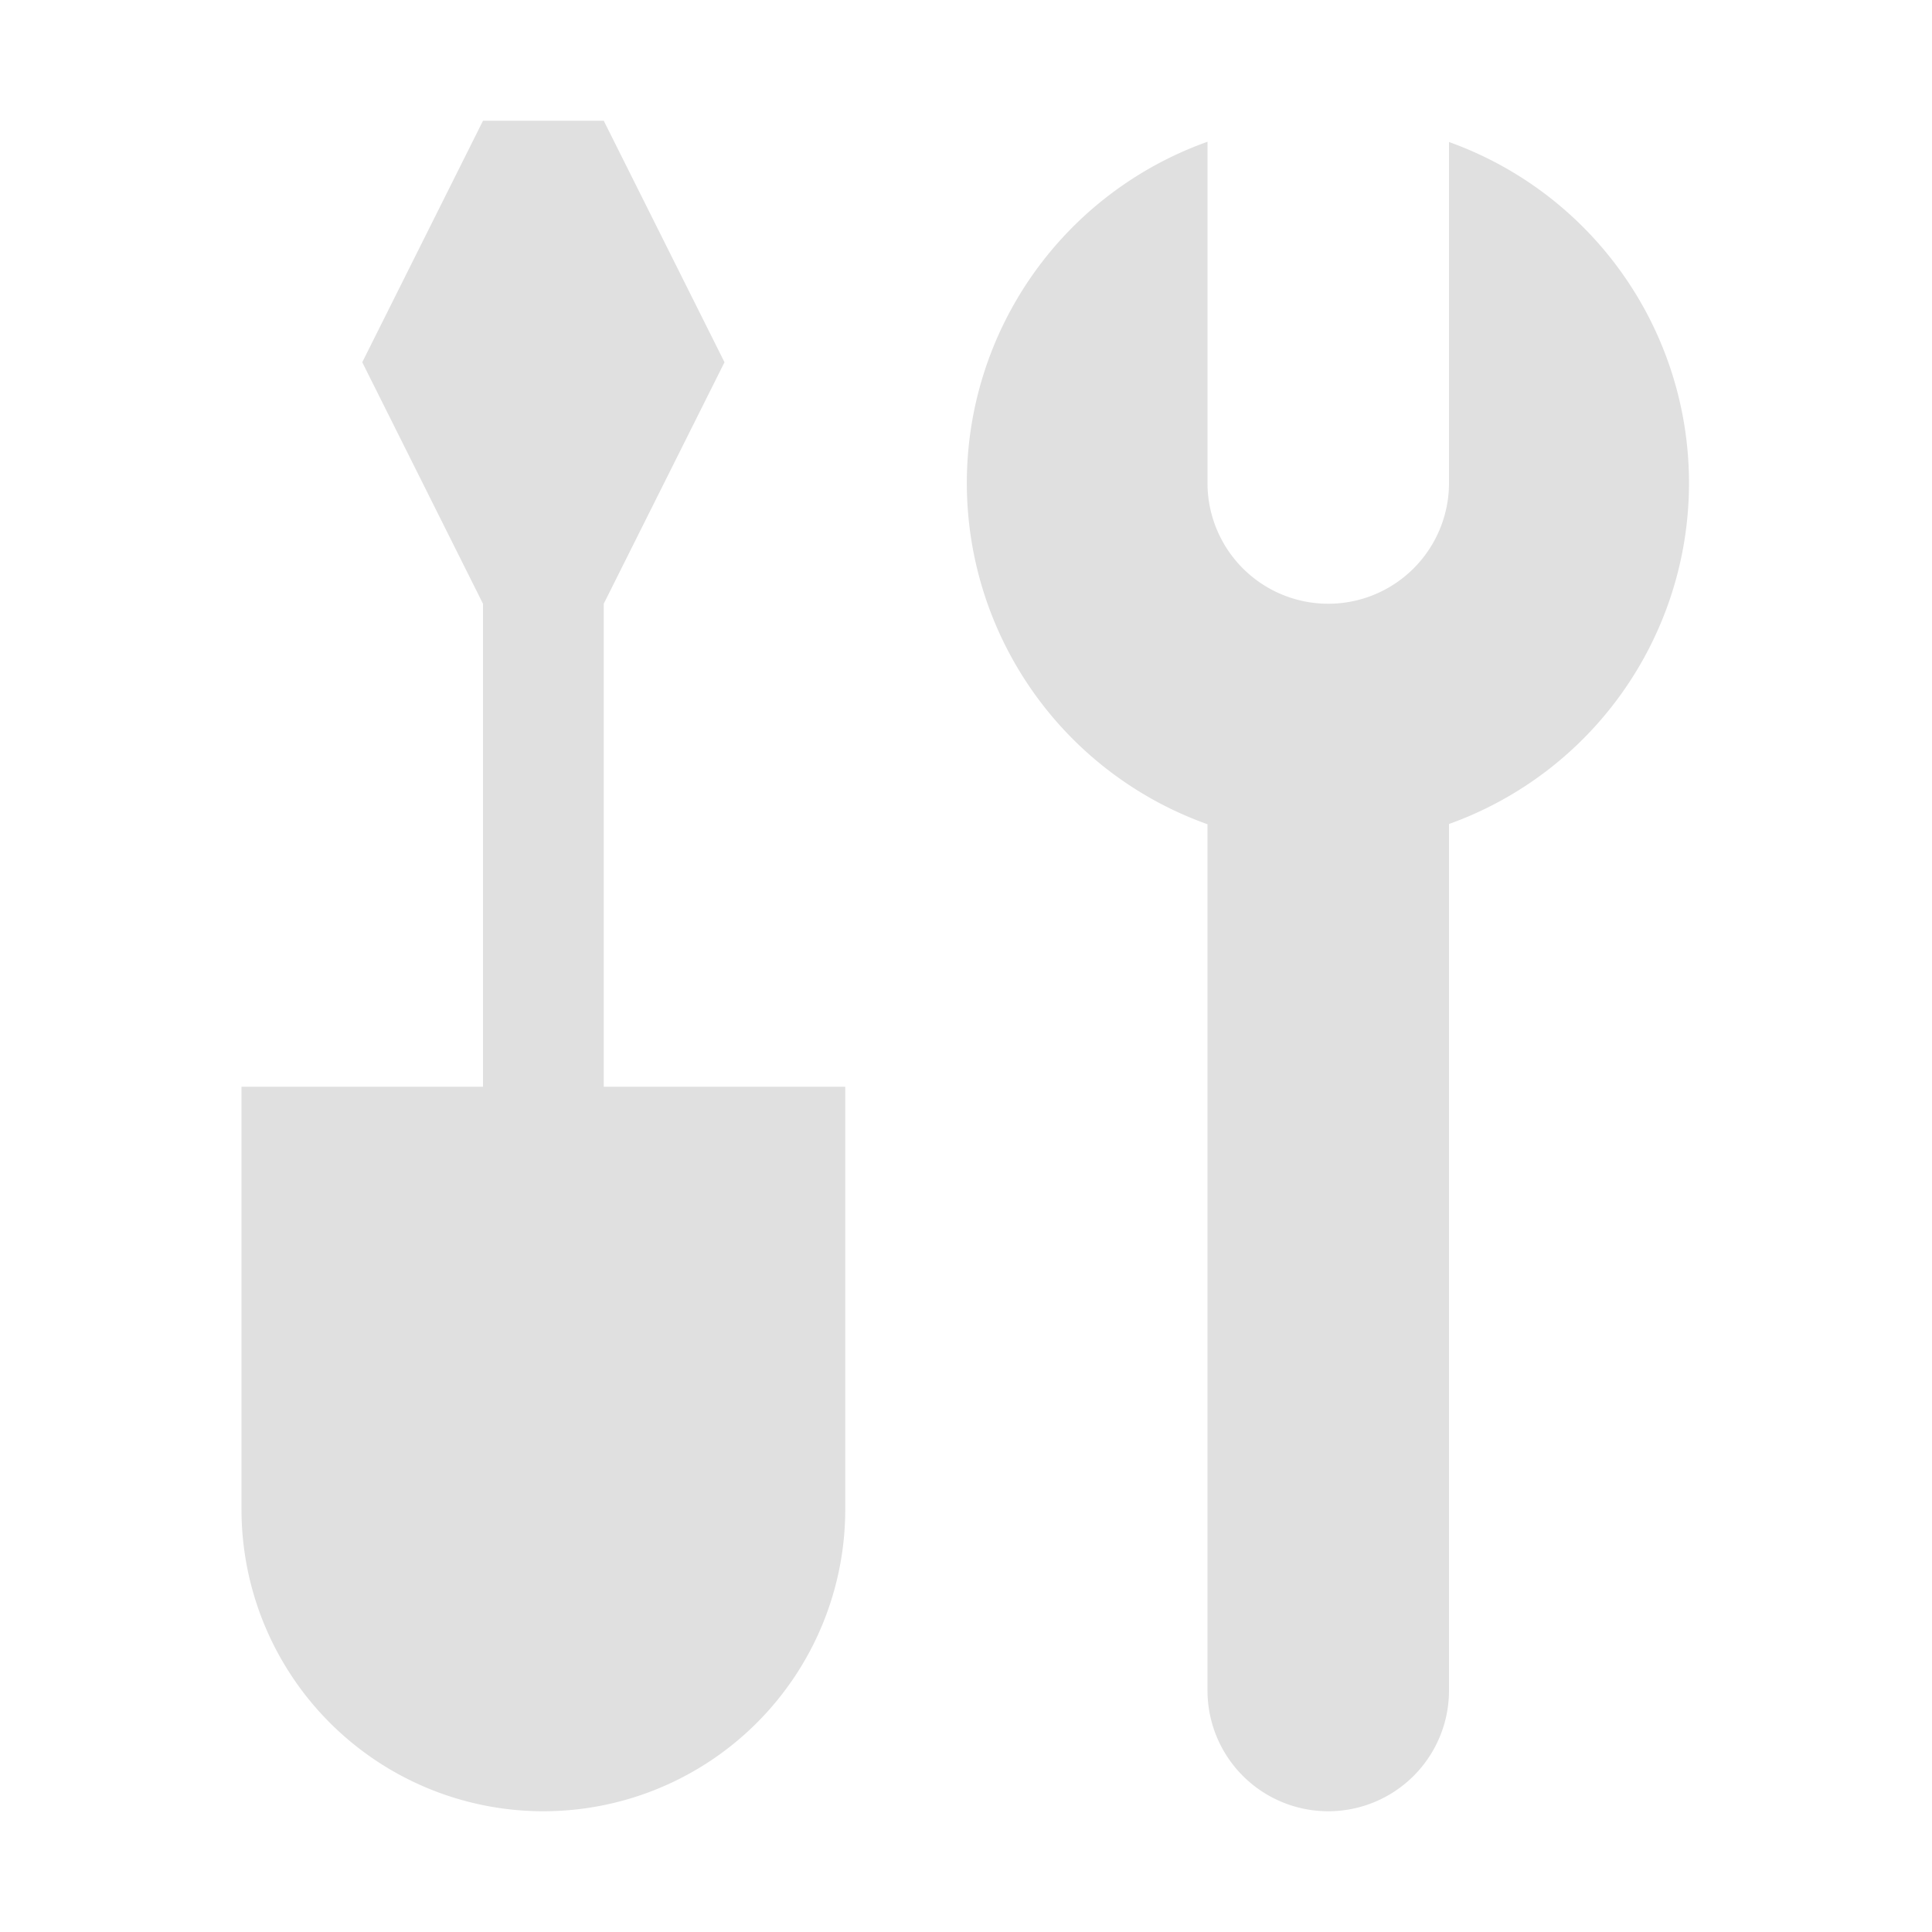 <svg height="16" viewBox="0 0 16 16" width="16" xmlns="http://www.w3.org/2000/svg"><path d="M4 1 3 3l1 2v4H2v3.5a2.5 2.5 0 0 0 5 0V9H5V5l1-2-1-2zm6 .174a3 3 0 0 0 0 5.652V14a1 1 0 0 0 2 0V6.824a3 3 0 0 0 0-5.648V4a1 1 0 0 1-2 0V1.174z" fill="#e0e0e0"/></svg>
